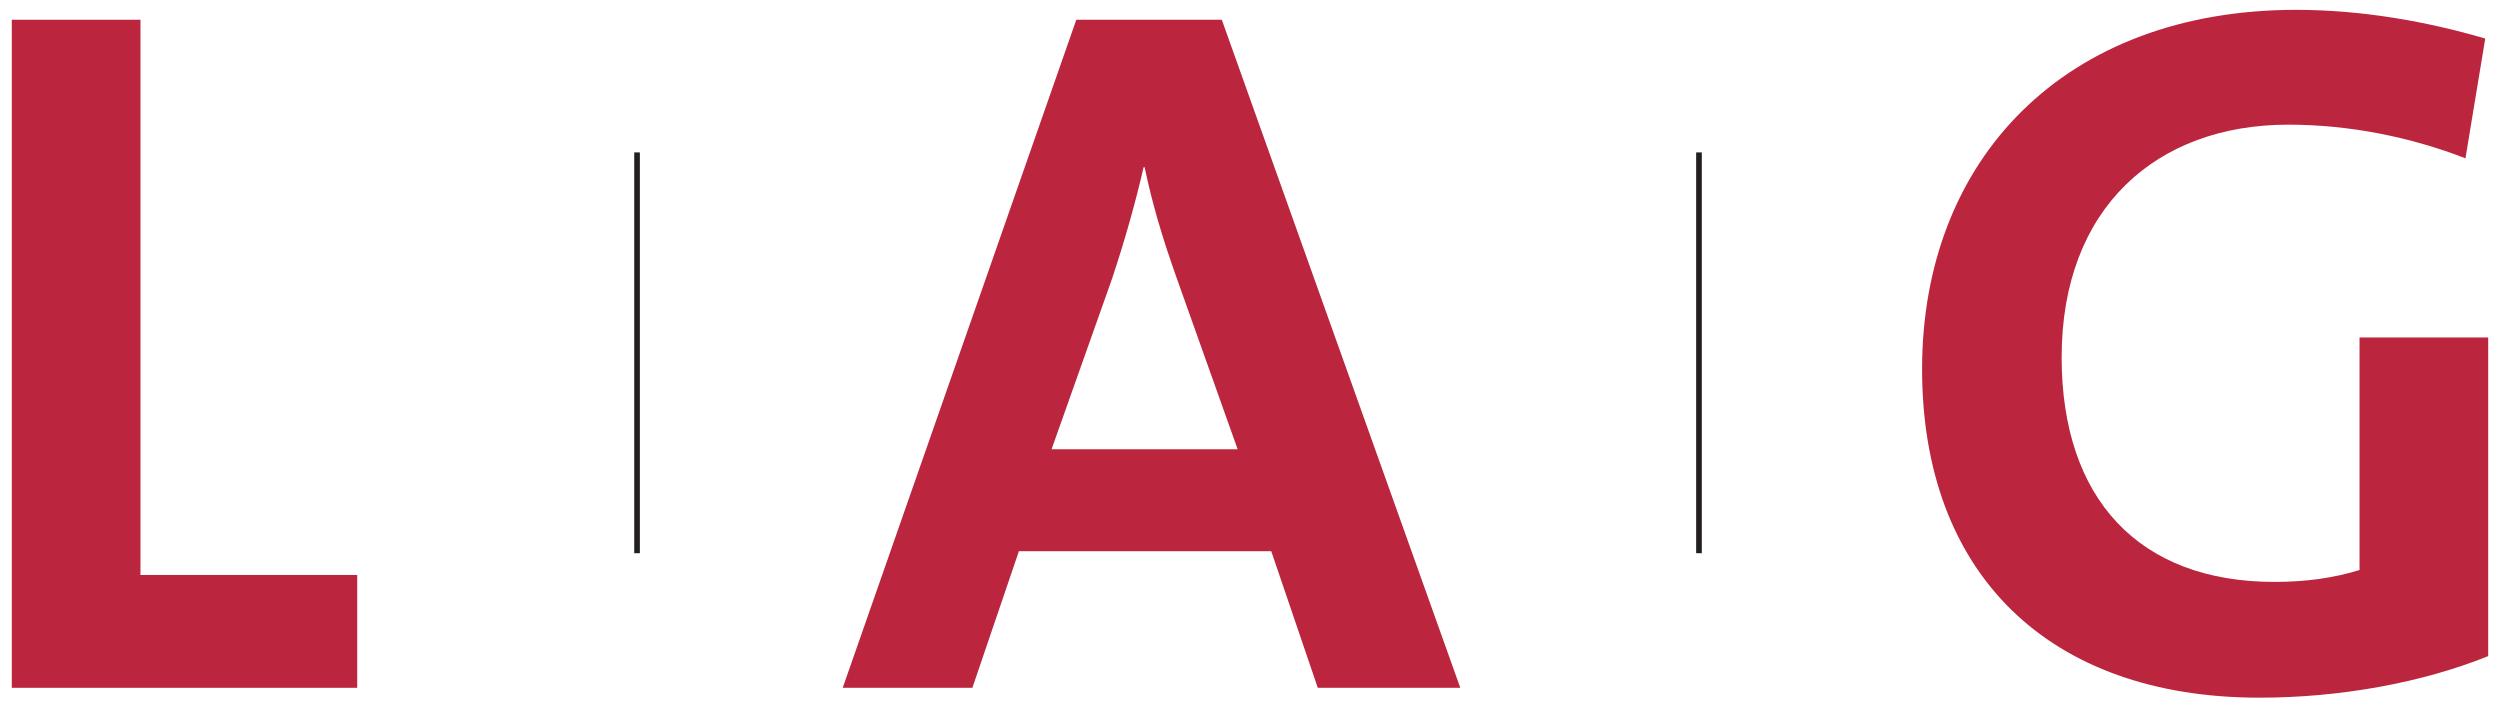 <?xml version="1.0" encoding="utf-8"?>
<!-- Generator: Adobe Illustrator 14.0.0, SVG Export Plug-In . SVG Version: 6.00 Build 43363)  -->
<!DOCTYPE svg PUBLIC "-//W3C//DTD SVG 1.1 Basic//EN" "http://www.w3.org/Graphics/SVG/1.1/DTD/svg11-basic.dtd">
<svg version="1.1" baseProfile="basic" id="LOGO" xmlns="http://www.w3.org/2000/svg" xmlns:xlink="http://www.w3.org/1999/xlink"
	 x="0px" y="0px" width="212px" height="60px" viewBox="0 0 212 60" xml:space="preserve">
<path fill="#BB253E" d="M210.748,3.269c-4.868-1.427-10.407-2.434-16.03-2.434c-19.64,0-31.725,12.673-31.725,30.465
	c0,17.289,10.659,27.863,28.619,27.863c6.799,0,13.765-1.258,19.388-3.525V28.616h-10.911v19.722
	c-2.182,0.672-4.532,1.008-7.218,1.008c-11.498,0-18.044-7.051-18.044-19.052c0-12.673,8.057-19.723,19.219-19.723
	c5.288,0,10.491,1.091,15.024,2.854L210.748,3.269z"/>
<path fill="#BB253E" d="M103.608,1.674H91.271L71.463,58.326h10.995l3.944-11.582h21.401l3.945,11.582h12.085L103.608,1.674z
	 M89.172,38.098l5.12-14.434c1.091-3.273,2.014-6.546,2.686-9.484h0.084c0.672,3.189,1.511,5.959,2.602,9.064l5.288,14.854H89.172z"
	/>
<polygon fill="#BB253E" points="30.291,58.326 30.291,48.758 11.911,48.758 11.911,1.674 1,1.674 1,58.326 "/>
<polygon fill="#231F20" points="54.26,46.912 53.783,46.912 53.783,12.924 54.26,12.924 54.26,46.912 "/>
<polygon fill="#231F20" points="144.313,46.912 143.834,46.912 143.834,12.924 144.313,12.924 144.313,46.912 "/>
</svg>
